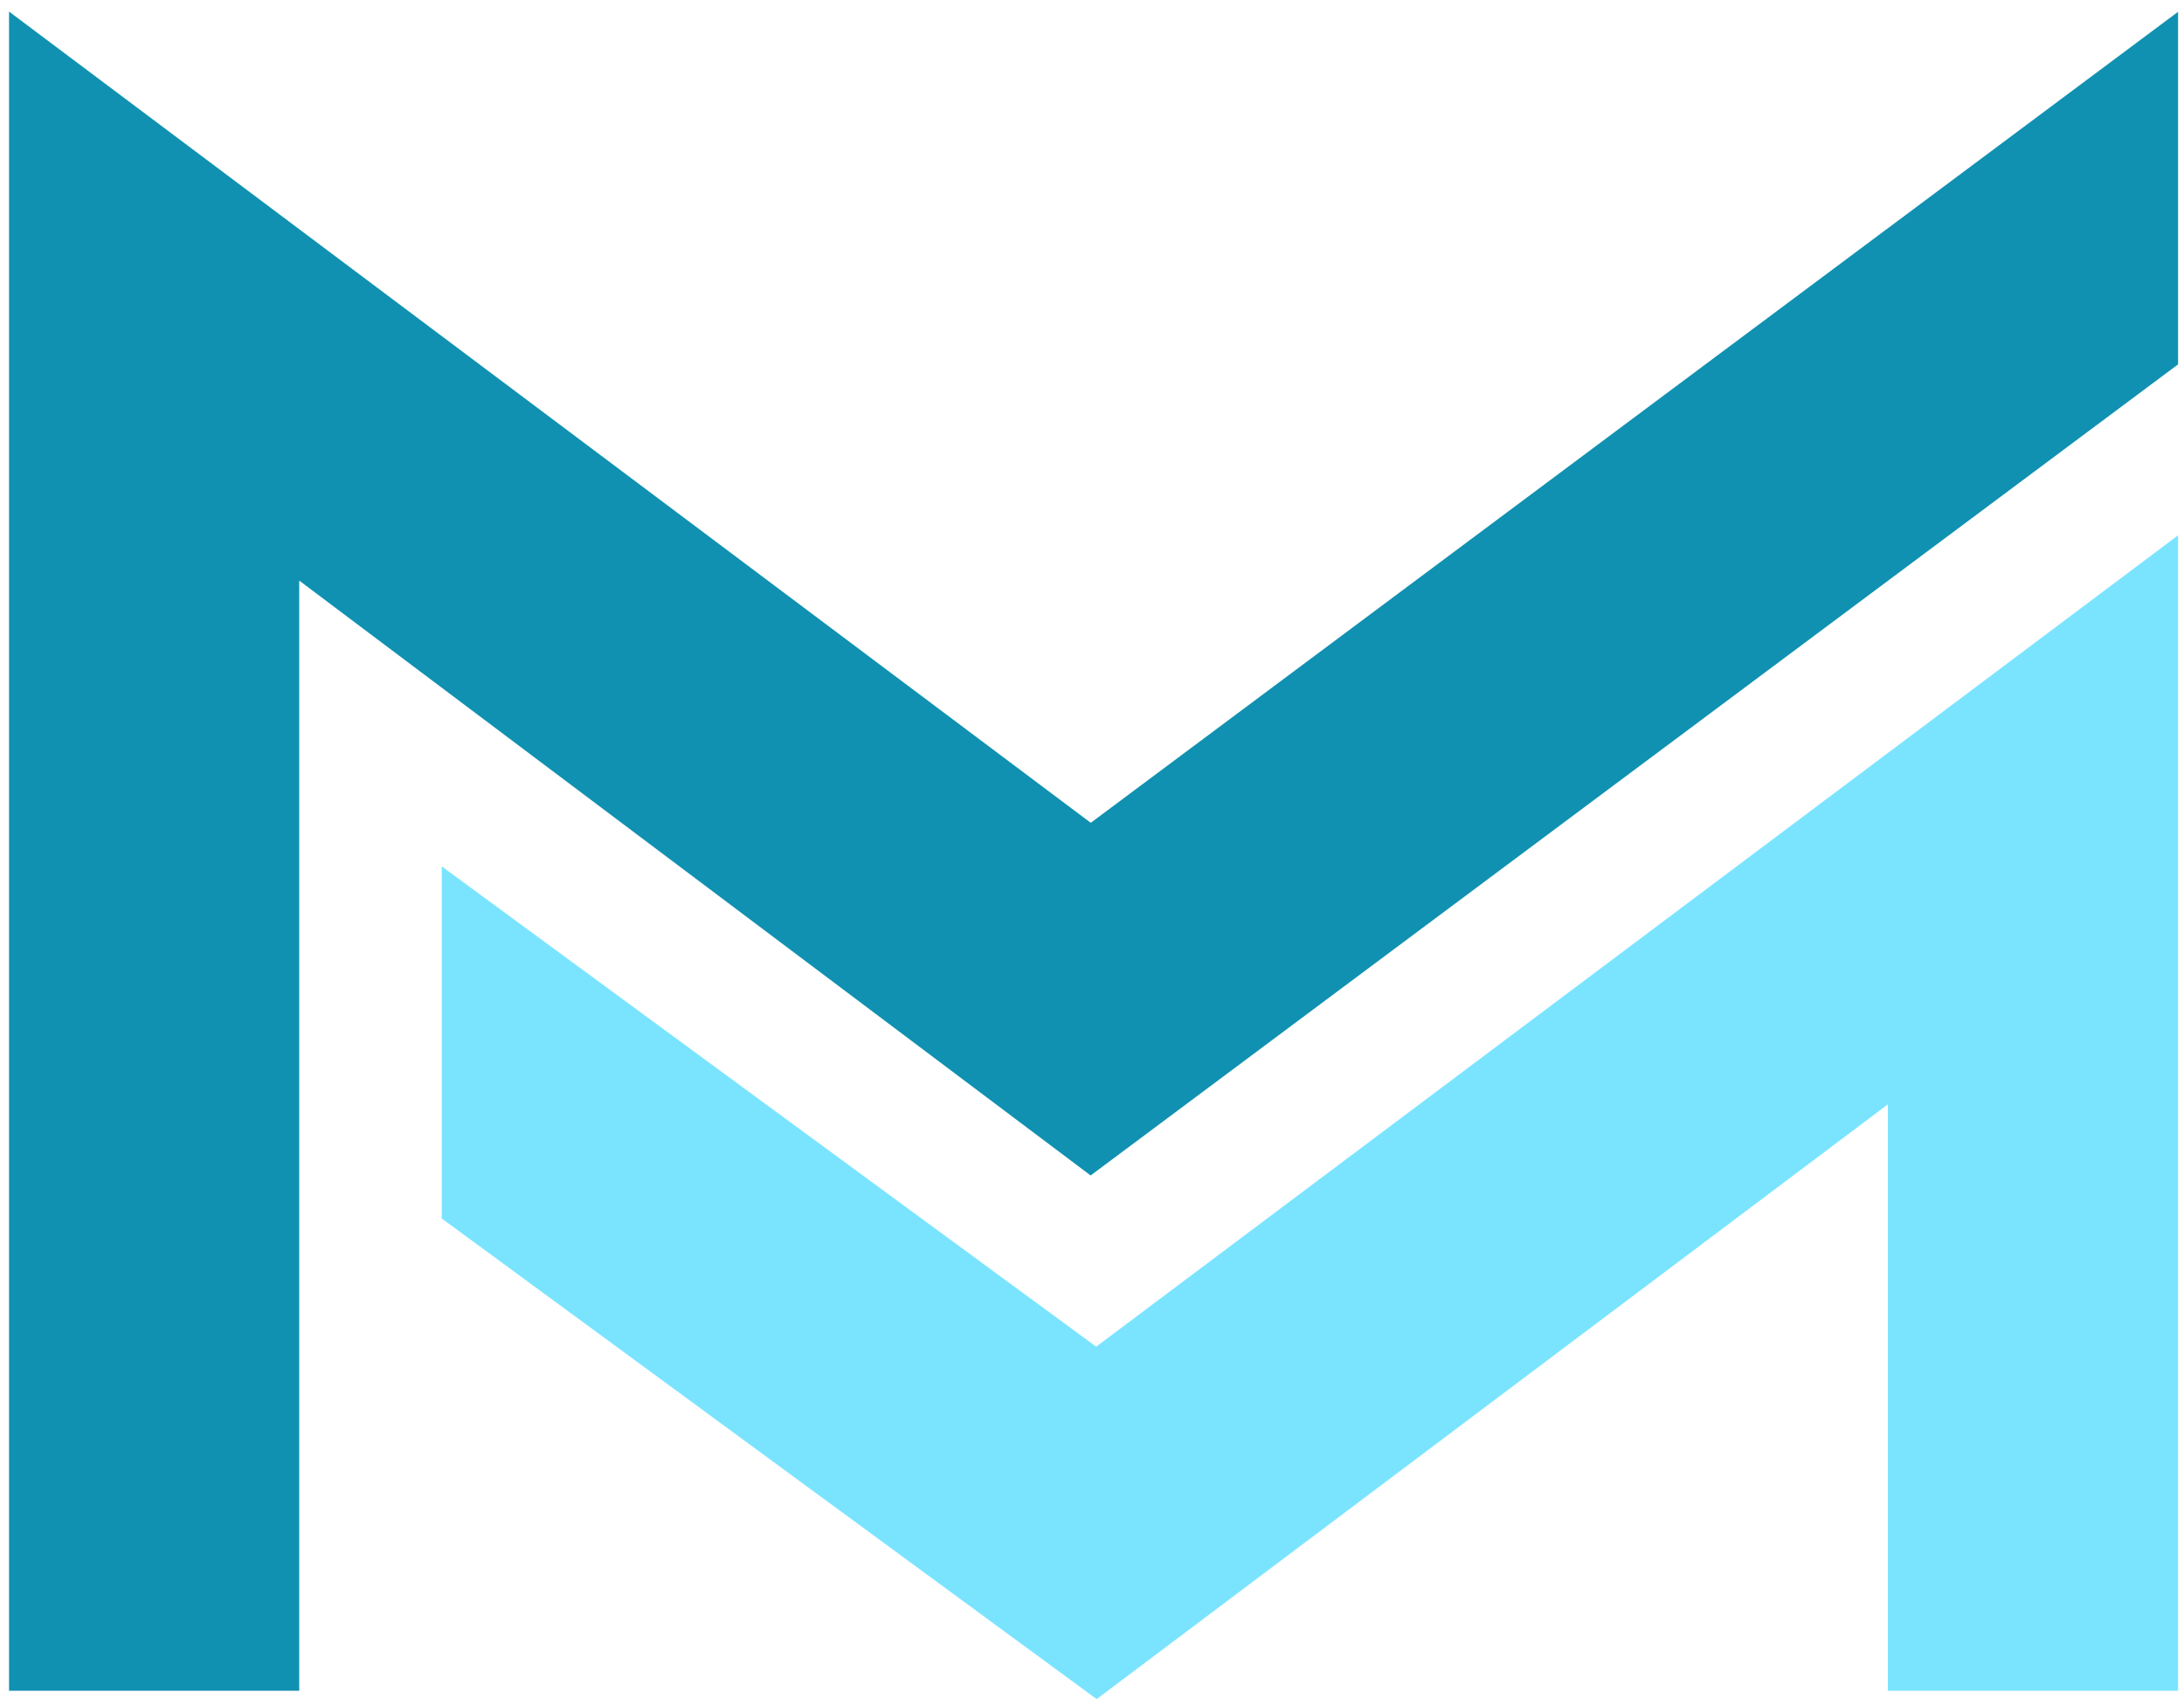<svg xmlns="http://www.w3.org/2000/svg" width="137" height="107" viewBox="0 0 137 107" fill="none"><path d="M2.704 5V103.93H16.633V32.143L68.419 71.072L134.491 21.786V5L68.419 54.286L2.704 5Z" fill="#1091B1" stroke="#1091B1" stroke-width="4.274"></path><path d="M134.491 37.857V103.93H120.562V65L68.776 103.93L29.847 75.358V58.572L68.776 87.144L134.491 37.857Z" fill="#7AE4FF" stroke="#7AE4FF" stroke-width="4.274"></path></svg>